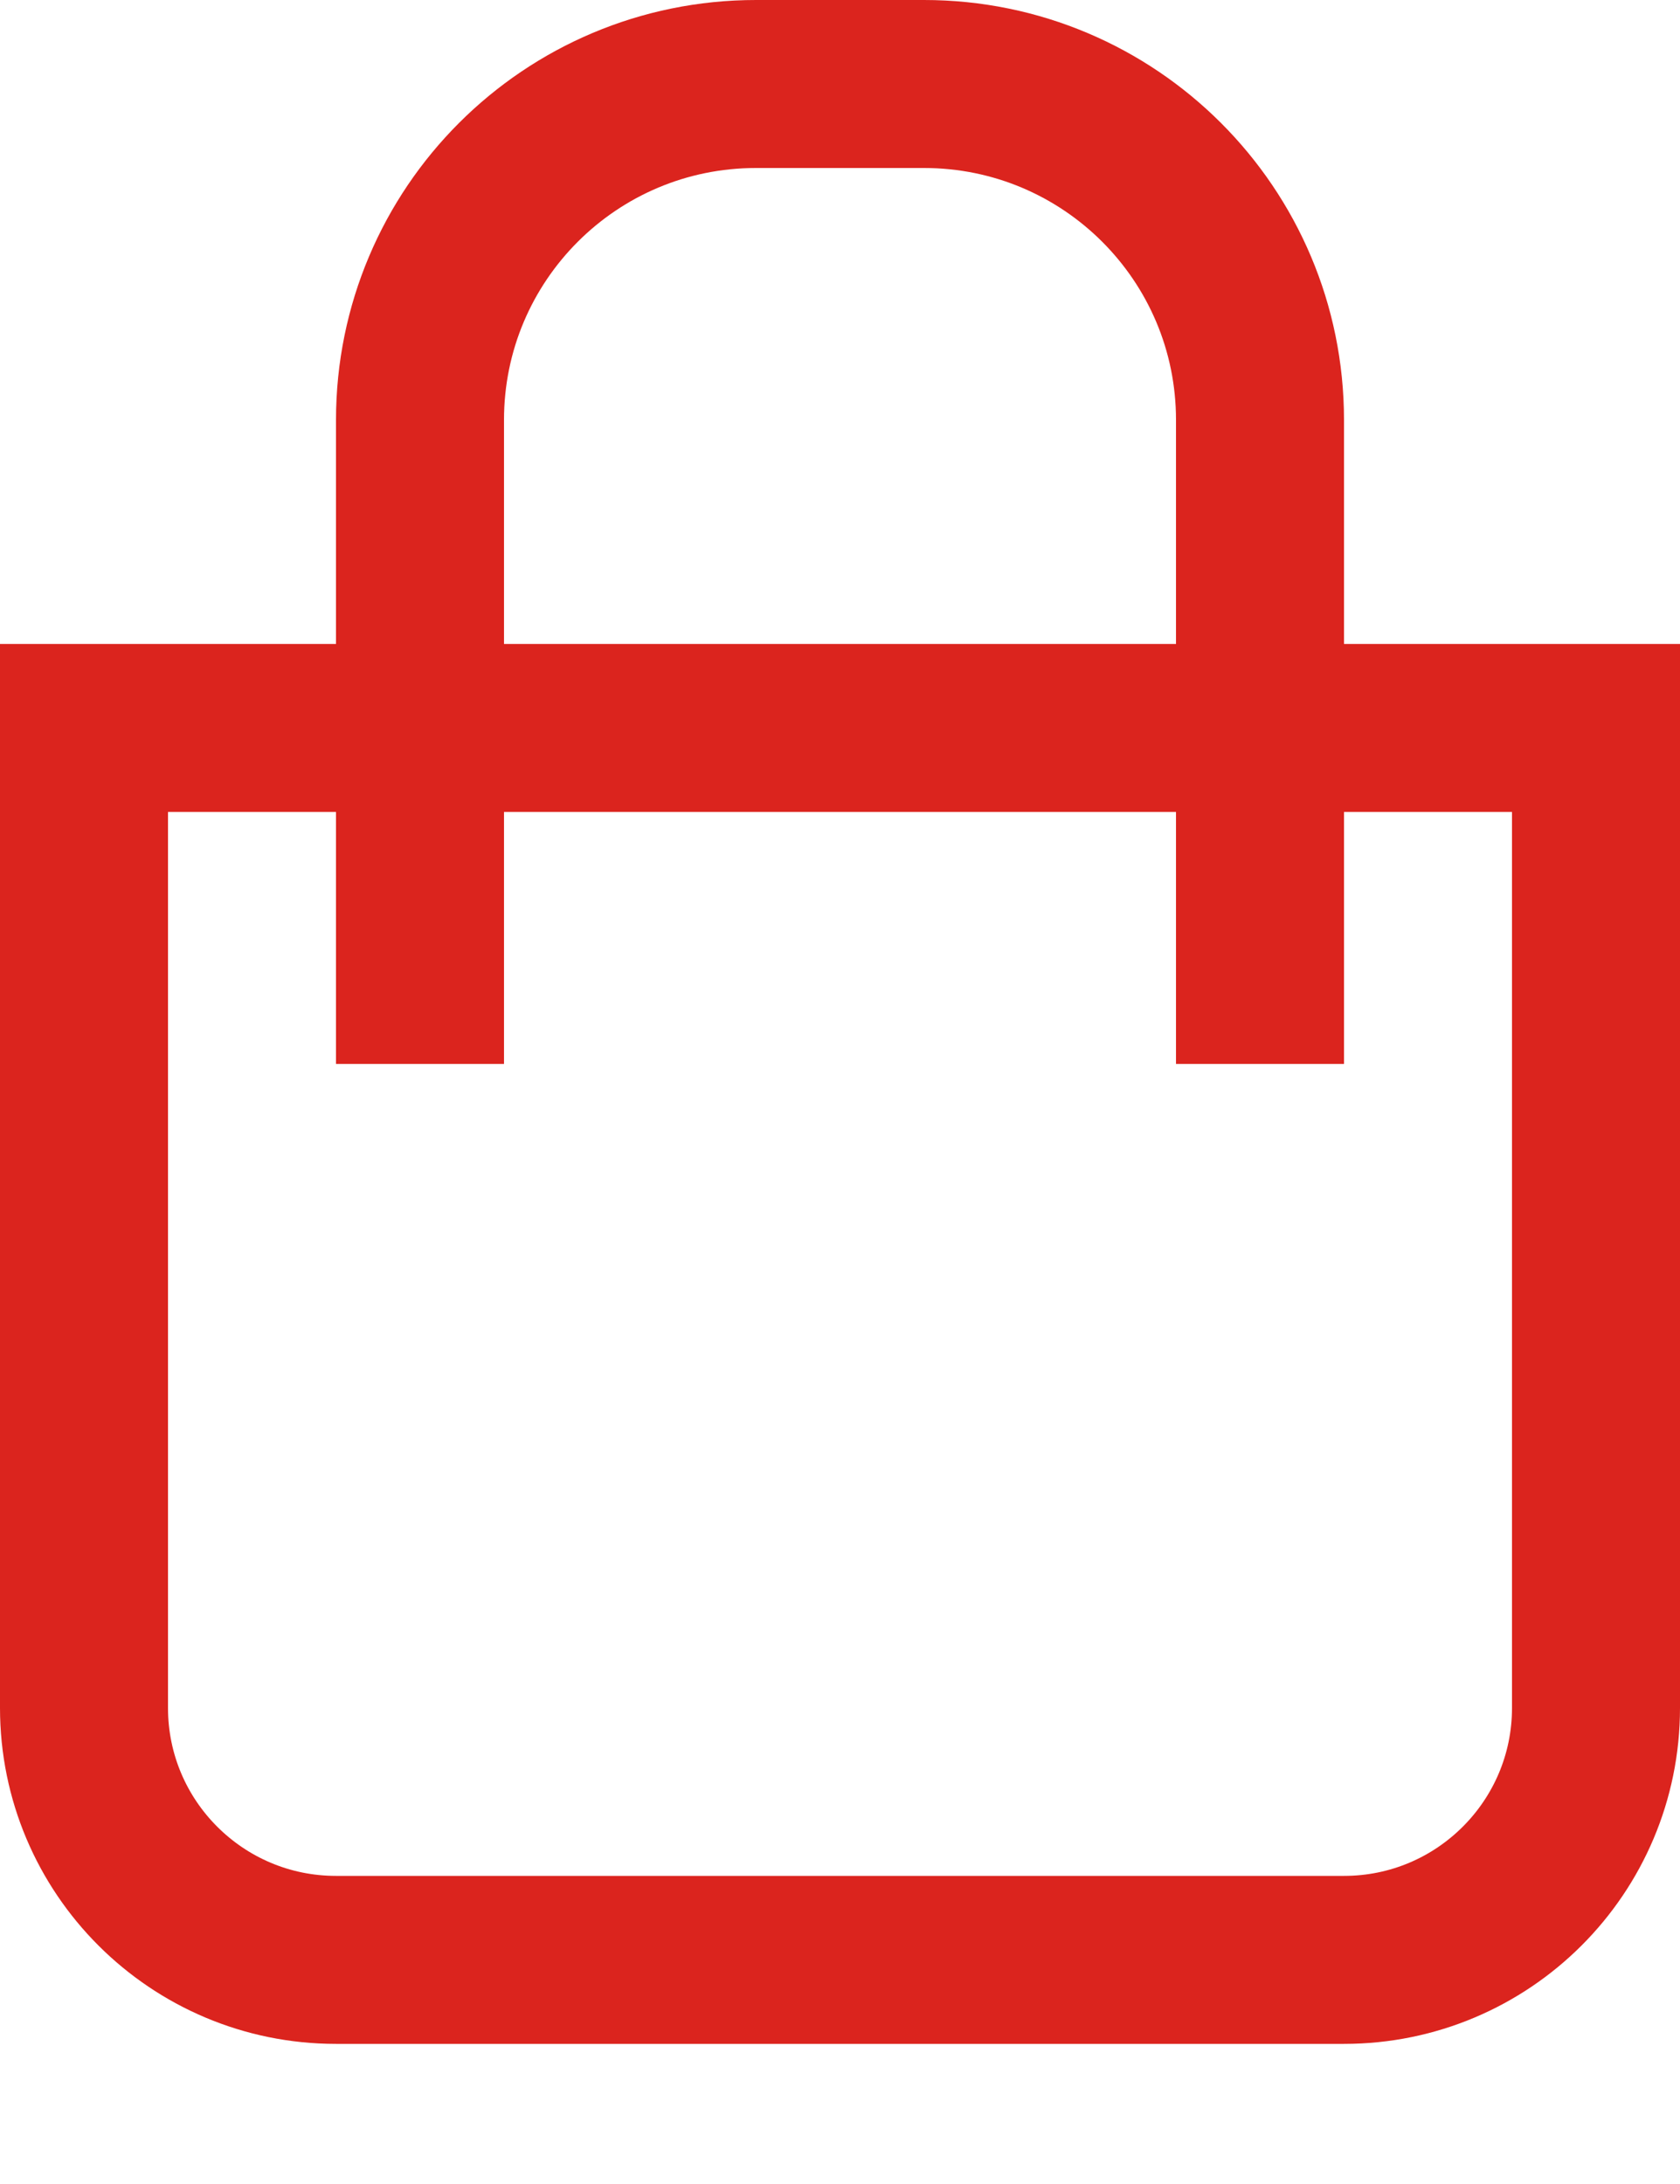<?xml version="1.0" encoding="UTF-8"?> <svg xmlns="http://www.w3.org/2000/svg" width="10" height="13" viewBox="0 0 10 13" fill="none"><path d="M9.5 4.333V10.166C9.5 10.995 8.828 11.666 8 11.666H2C1.172 11.666 0.5 10.995 0.5 10.166V4.333H9.5Z" stroke="#DB241E"></path><path d="M2.5 6.333V2.5C2.5 1.395 3.395 0.5 4.5 0.5H5.5C6.605 0.5 7.5 1.395 7.5 2.5V6.333" stroke="#DB241E"></path></svg> 